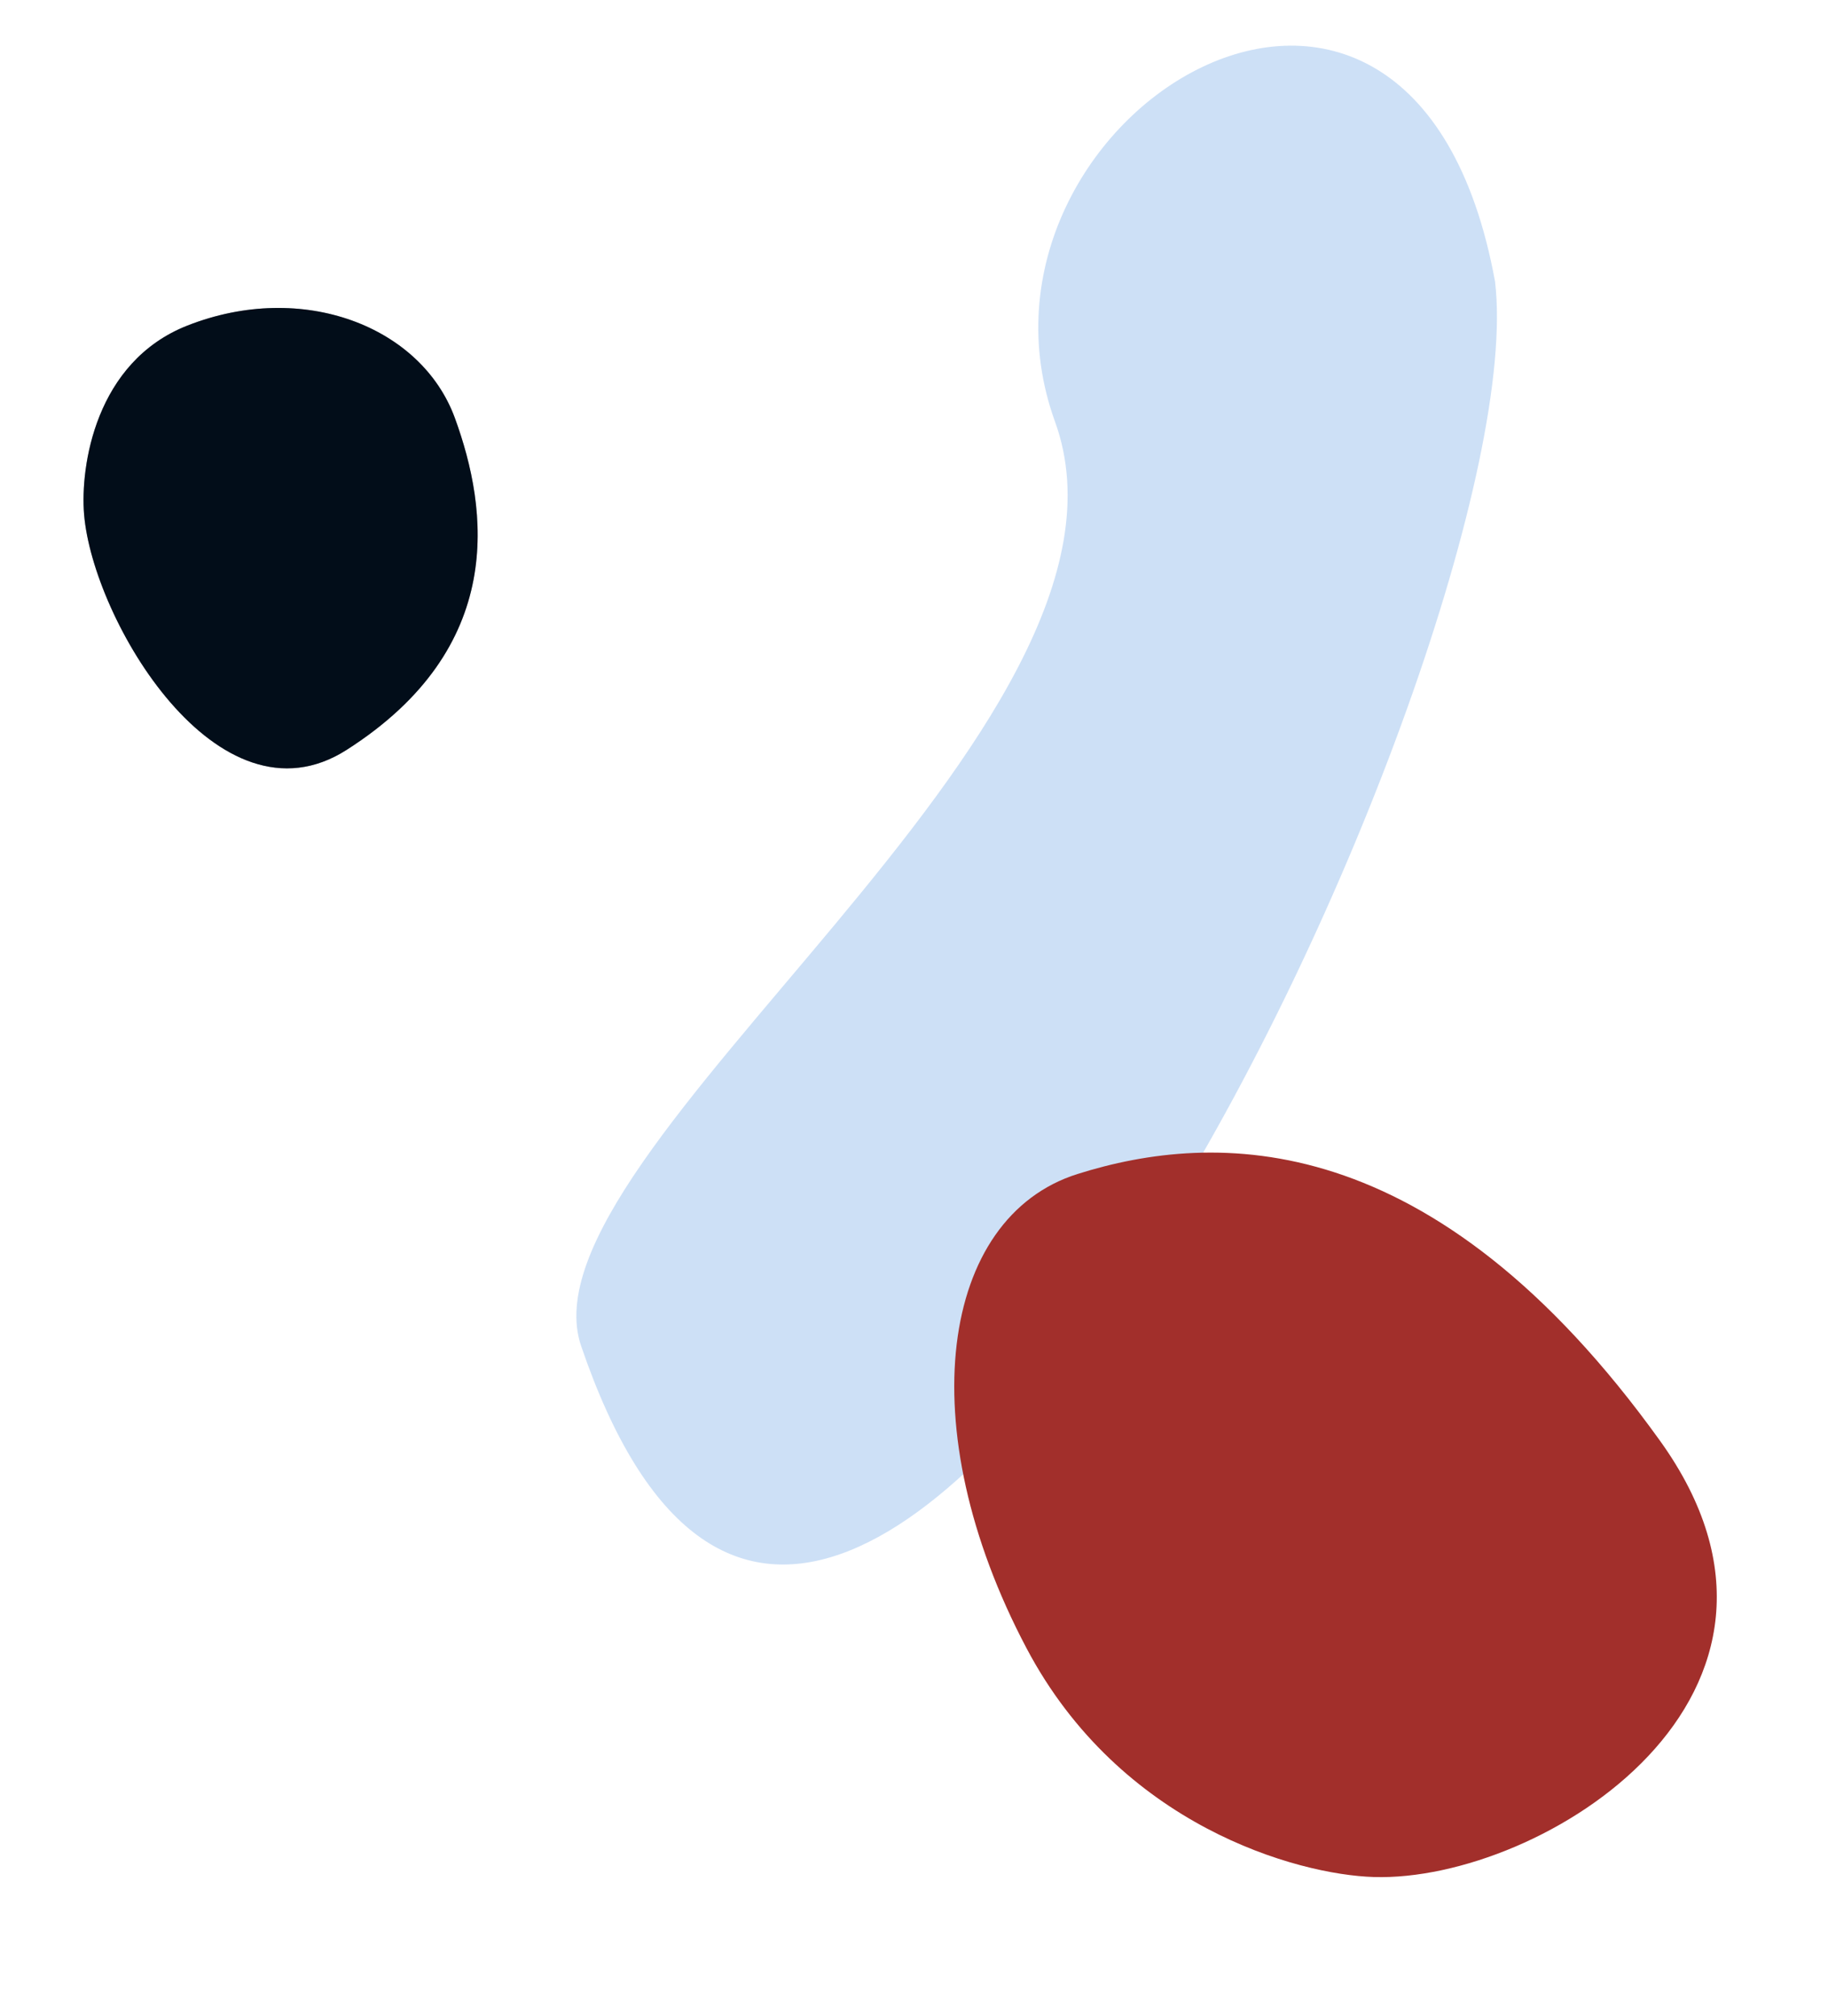 <svg width="127" height="140" viewBox="0 0 127 140" fill="none" xmlns="http://www.w3.org/2000/svg">
<g id="Group 1330">
<path id="Vector 445" d="M40.373 93.472C58.535 146.726 106.843 44.727 103.868 19.554C98.089 -12.063 65.641 8.171 73.297 29.285C80.953 50.4 35.769 79.971 40.373 93.472Z" fill="#CDE0F6"/>
<path id="Vector 446" d="M71.323 114.473C77.835 126.787 90.116 130.19 95.443 130.353C107.142 130.71 127.981 117.672 115.335 100.065C99.529 78.057 84.374 78.531 74.854 81.533C65.335 84.534 63.182 99.08 71.323 114.473Z" fill="#A22F2B"/>
<g id="Vector 447">
<path d="M13.024 22.608C6.617 25.125 5.567 32.401 5.842 35.725C6.448 43.025 15.139 57.775 24.07 52.084C35.234 44.969 33.928 35.393 31.603 29.032C29.277 22.671 21.032 19.462 13.024 22.608Z" fill="#021427"/>
<path d="M13.024 22.608C6.617 25.125 5.567 32.401 5.842 35.725C6.448 43.025 15.139 57.775 24.07 52.084C35.234 44.969 33.928 35.393 31.603 29.032C29.277 22.671 21.032 19.462 13.024 22.608Z" fill="black" fill-opacity="0.2"/>
<path d="M13.024 22.608C6.617 25.125 5.567 32.401 5.842 35.725C6.448 43.025 15.139 57.775 24.07 52.084C35.234 44.969 33.928 35.393 31.603 29.032C29.277 22.671 21.032 19.462 13.024 22.608Z" fill="black" fill-opacity="0.2"/>
</g>
</g>
</svg>

